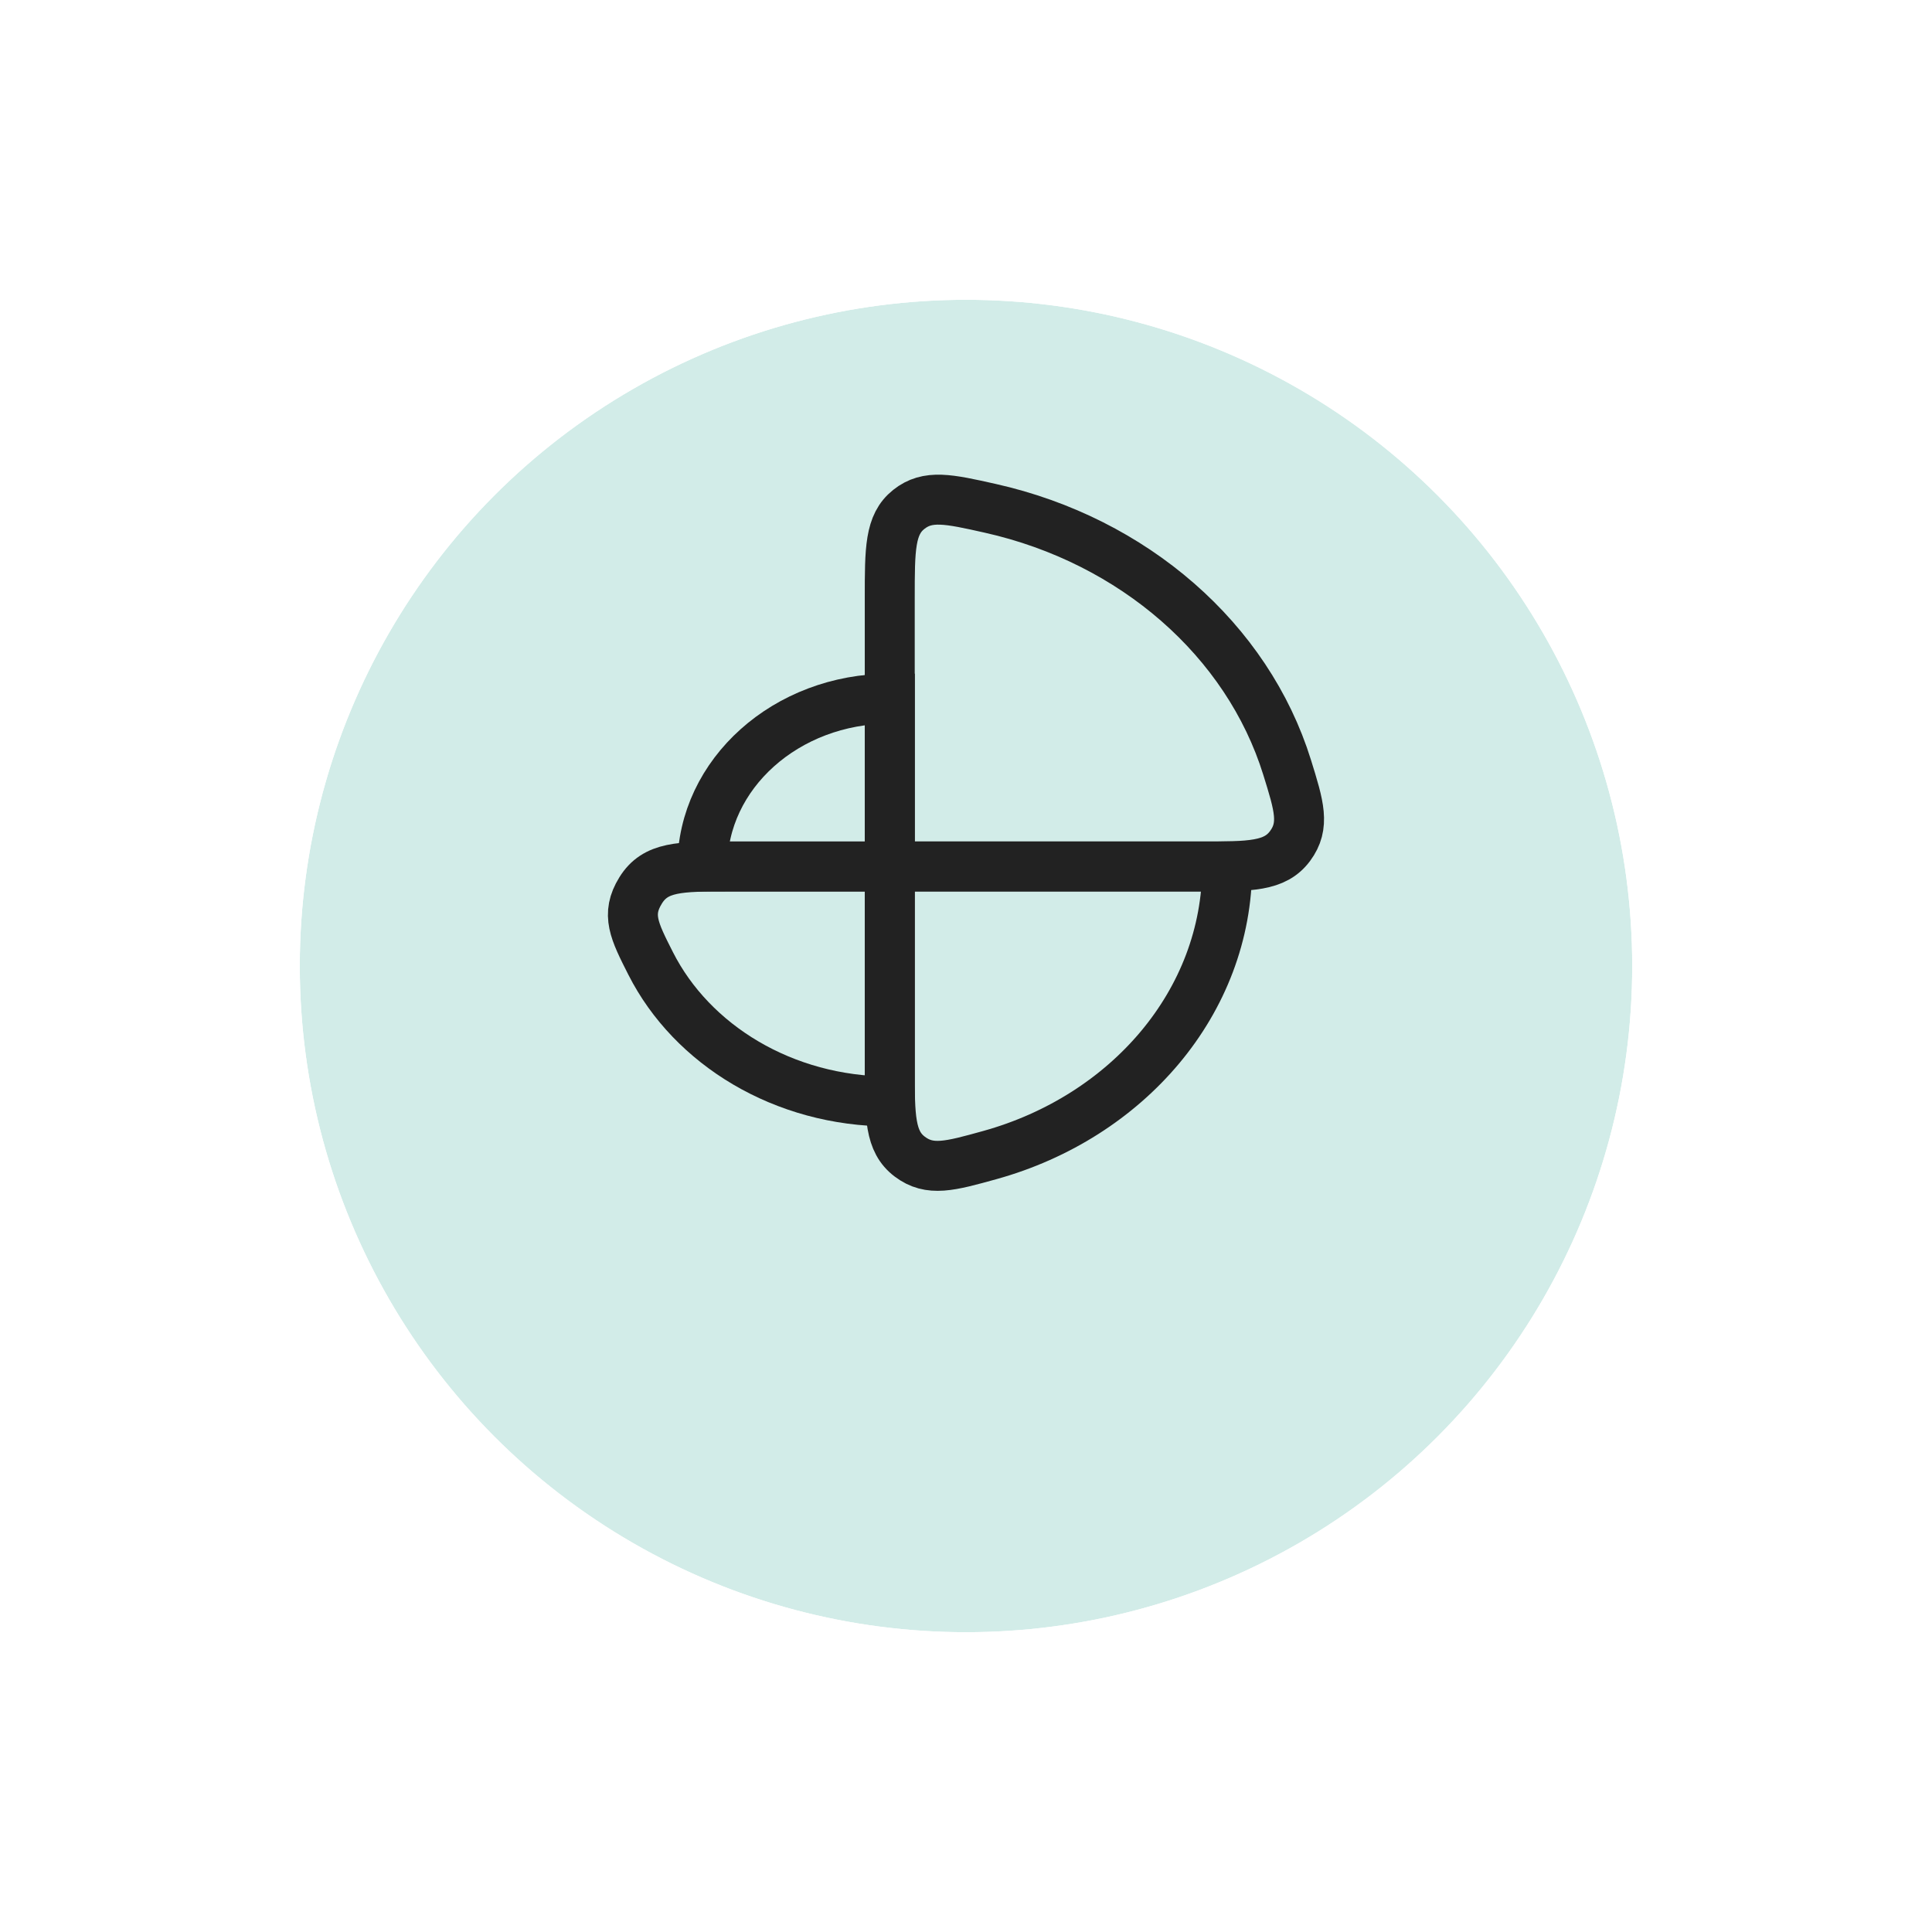 <svg width="116" height="116" viewBox="0 0 116 116" fill="none" xmlns="http://www.w3.org/2000/svg">
<g filter="url(#filter0_d_10129_11308)">
<circle cx="58" cy="50" r="40" fill="#D2ECE8"/>
<circle cx="58" cy="50" r="42.5" stroke="white" stroke-width="5"/>
</g>
<path d="M53.427 41.949C47.211 41.949 42.172 46.461 42.172 52.026H53.427V41.949Z" stroke="#222222" stroke-width="3"/>
<path d="M39.069 57.852C41.546 62.736 47.042 66.132 53.424 66.132V52.025H43.744C40.817 52.025 39.353 52.025 38.463 53.464C37.573 54.902 38.072 55.885 39.069 57.852Z" stroke="#222222" stroke-width="3"/>
<path d="M59.427 69.353C67.684 67.062 73.681 60.171 73.681 52.025H53.422V64.117C53.422 67.064 53.422 68.538 54.623 69.445C55.825 70.353 57.025 70.019 59.427 69.353Z" stroke="#222222" stroke-width="3"/>
<path d="M77.279 46.069C74.904 38.429 68.074 32.451 59.452 30.519C56.953 29.959 55.703 29.68 54.563 30.587C53.422 31.495 53.422 32.964 53.422 35.903V52.025H72.106C75.066 52.025 76.545 52.025 77.456 50.797C78.367 49.568 78.005 48.402 77.279 46.069Z" stroke="#222222" stroke-width="3"/>
<defs>
<filter id="filter0_d_10129_11308" x="0.7" y="0.7" width="114.6" height="114.6" filterUnits="userSpaceOnUse" color-interpolation-filters="sRGB">
<feFlood flood-opacity="0" result="BackgroundImageFix"/>
<feColorMatrix in="SourceAlpha" type="matrix" values="0 0 0 0 0 0 0 0 0 0 0 0 0 0 0 0 0 0 127 0" result="hardAlpha"/>
<feOffset dy="8"/>
<feGaussianBlur stdDeviation="6.15"/>
<feComposite in2="hardAlpha" operator="out"/>
<feColorMatrix type="matrix" values="0 0 0 0 0 0 0 0 0 0 0 0 0 0 0 0 0 0 0.1 0"/>
<feBlend mode="normal" in2="BackgroundImageFix" result="effect1_dropShadow_10129_11308"/>
<feBlend mode="normal" in="SourceGraphic" in2="effect1_dropShadow_10129_11308" result="shape"/>
</filter>
</defs>
</svg>
